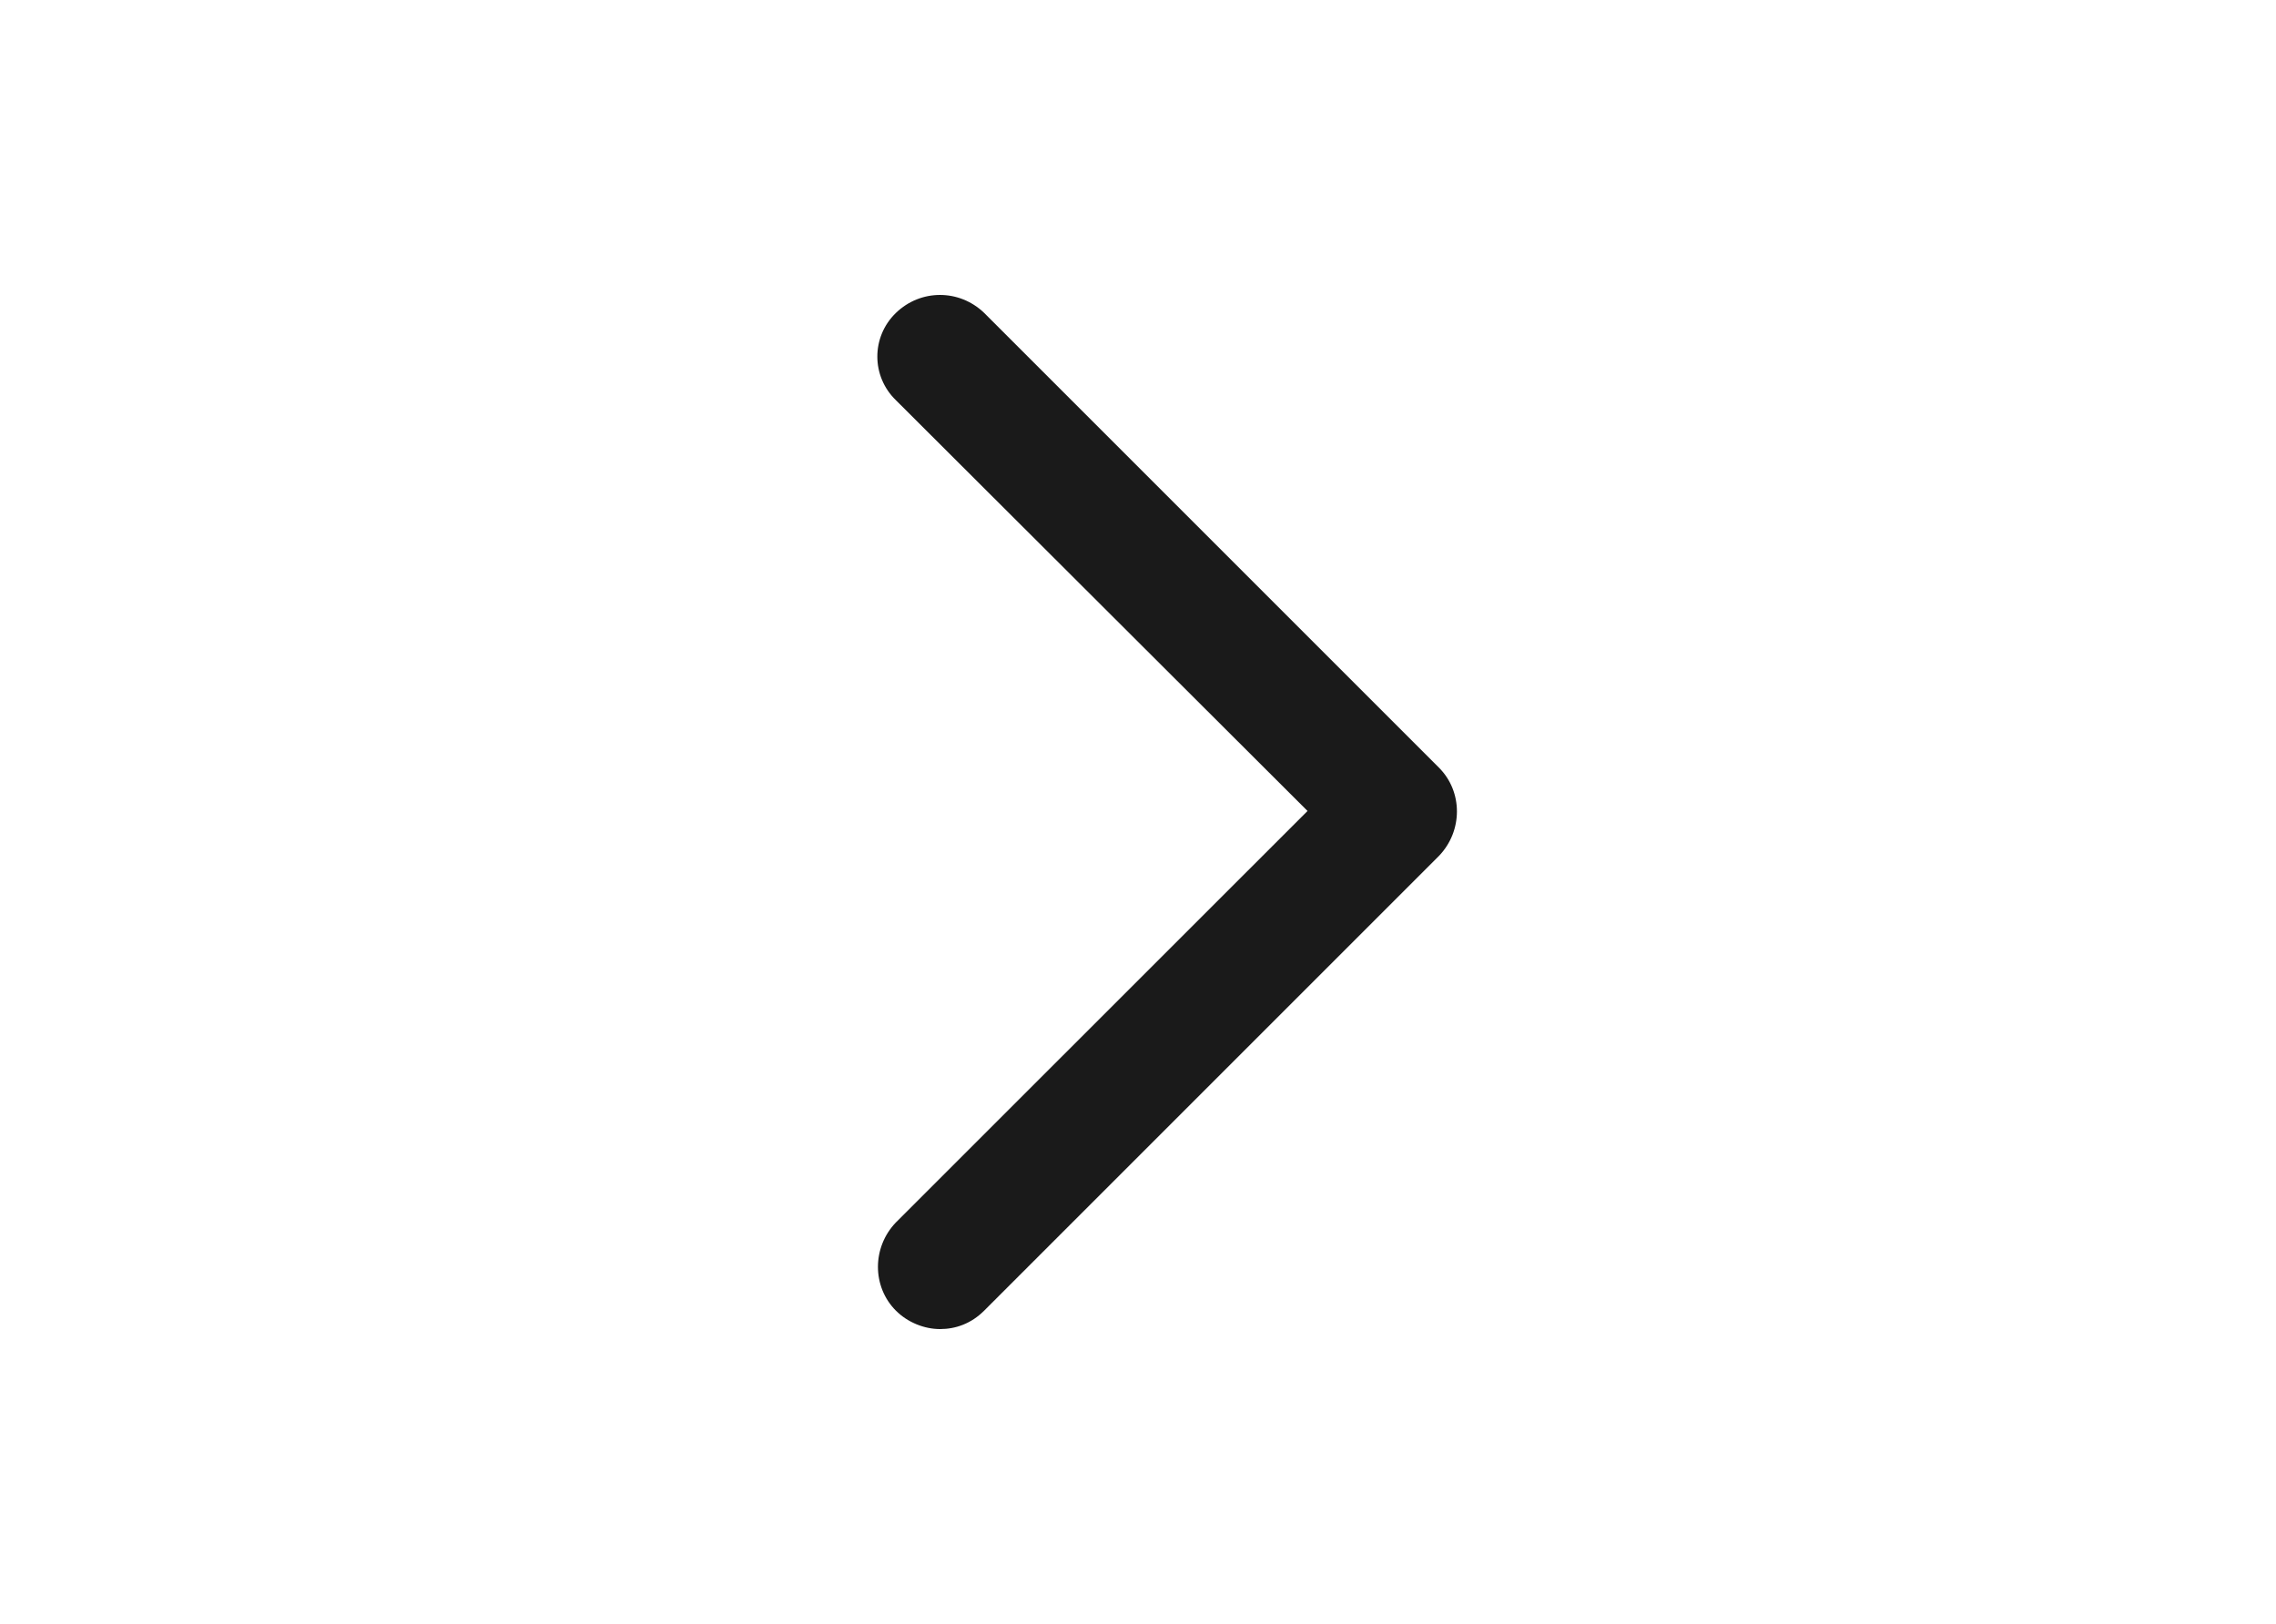 <?xml version="1.0" encoding="utf-8"?>
<!-- Generator: Adobe Illustrator 24.2.1, SVG Export Plug-In . SVG Version: 6.00 Build 0)  -->
<svg version="1.1" id="圖層_1" xmlns="http://www.w3.org/2000/svg" xmlns:xlink="http://www.w3.org/1999/xlink" x="0px" y="0px"
	 viewBox="0 0 168.15 120" style="enable-background:new 0 0 168.15 120;" xml:space="preserve">
<style type="text/css">
	.st0{fill:#1A1A1A;}
</style>
<g>
	<path class="st0" d="M69.45,98.2c-1.15,0-2.38-0.48-3.26-1.36c-1.77-1.77-1.77-4.68,0-6.52L96.6,59.92L66.19,29.57
		c-1.83-1.77-1.83-4.68,0-6.45s4.68-1.77,6.52,0l33.6,33.6c1.77,1.77,1.77,4.68,0,6.52l-33.6,33.6C71.75,97.8,70.6,98.2,69.45,98.2z
		"/>
</g>
</svg>
